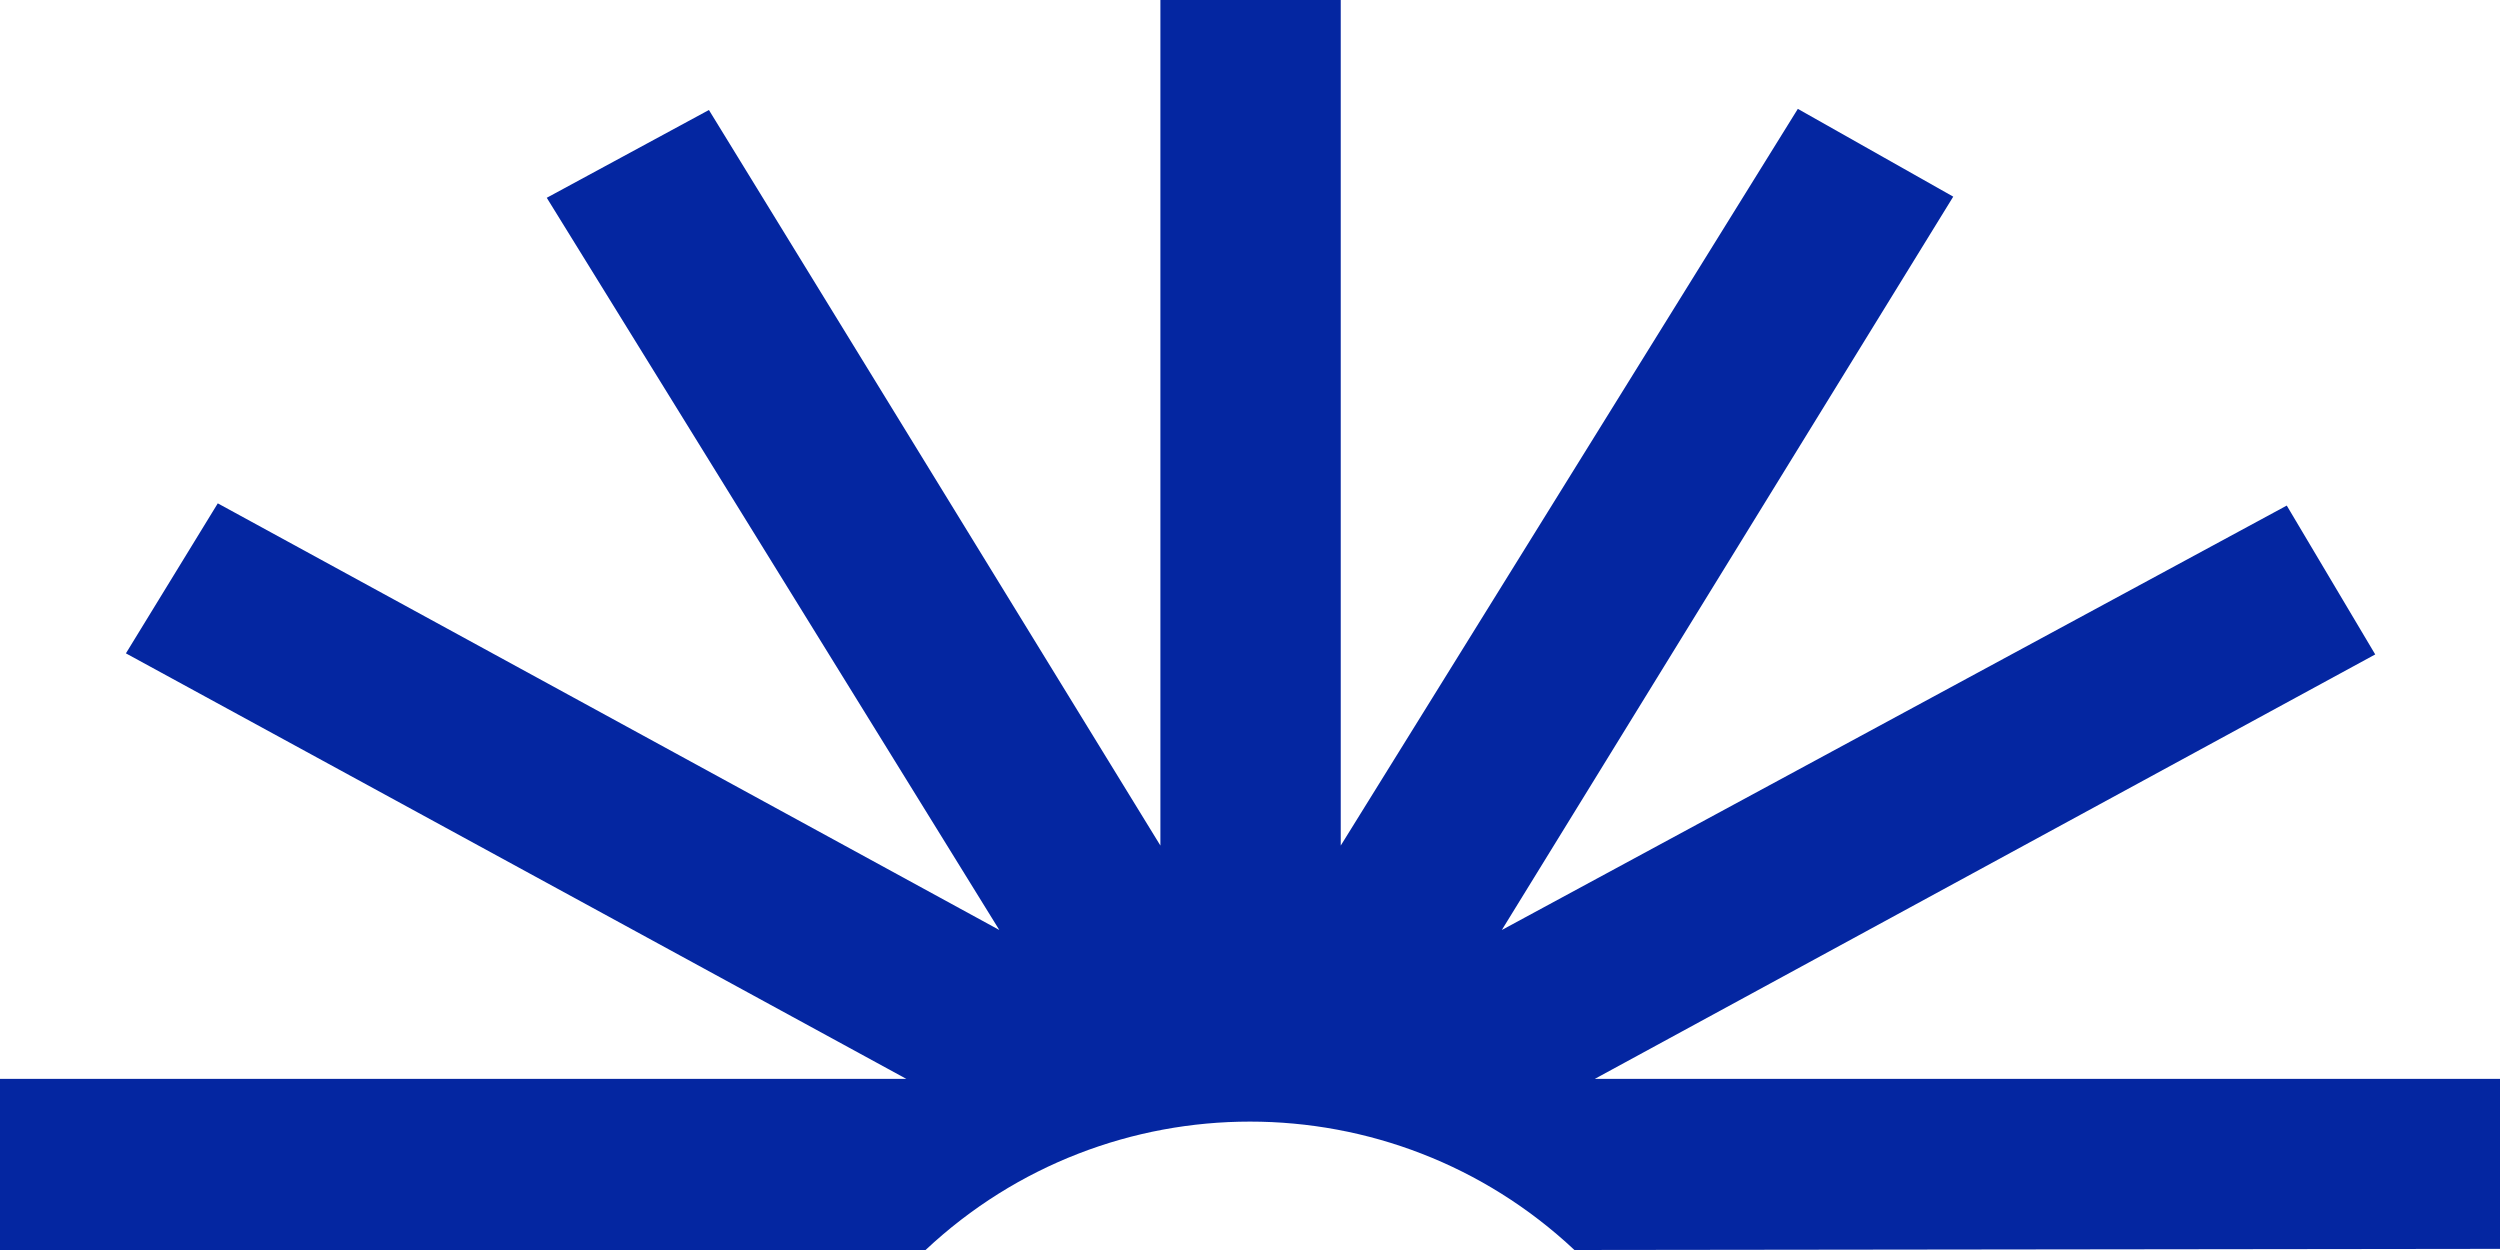 <svg width="44" height="22" viewBox="0 0 44 22" fill="none" xmlns="http://www.w3.org/2000/svg">
<path d="M44 18.988V21.98L27.71 22C24.499 18.987 19.501 18.987 16.29 22H0V18.988H15.951L2.216 11.499L3.833 8.859L17.588 16.368L9.623 3.481L12.477 1.936L20.423 14.882V0H23.597V14.882L31.642 1.916L34.377 3.461L26.432 16.368L40.247 8.898L41.804 11.518L28.069 18.988H44Z" fill="#0426A1"/>
</svg>
